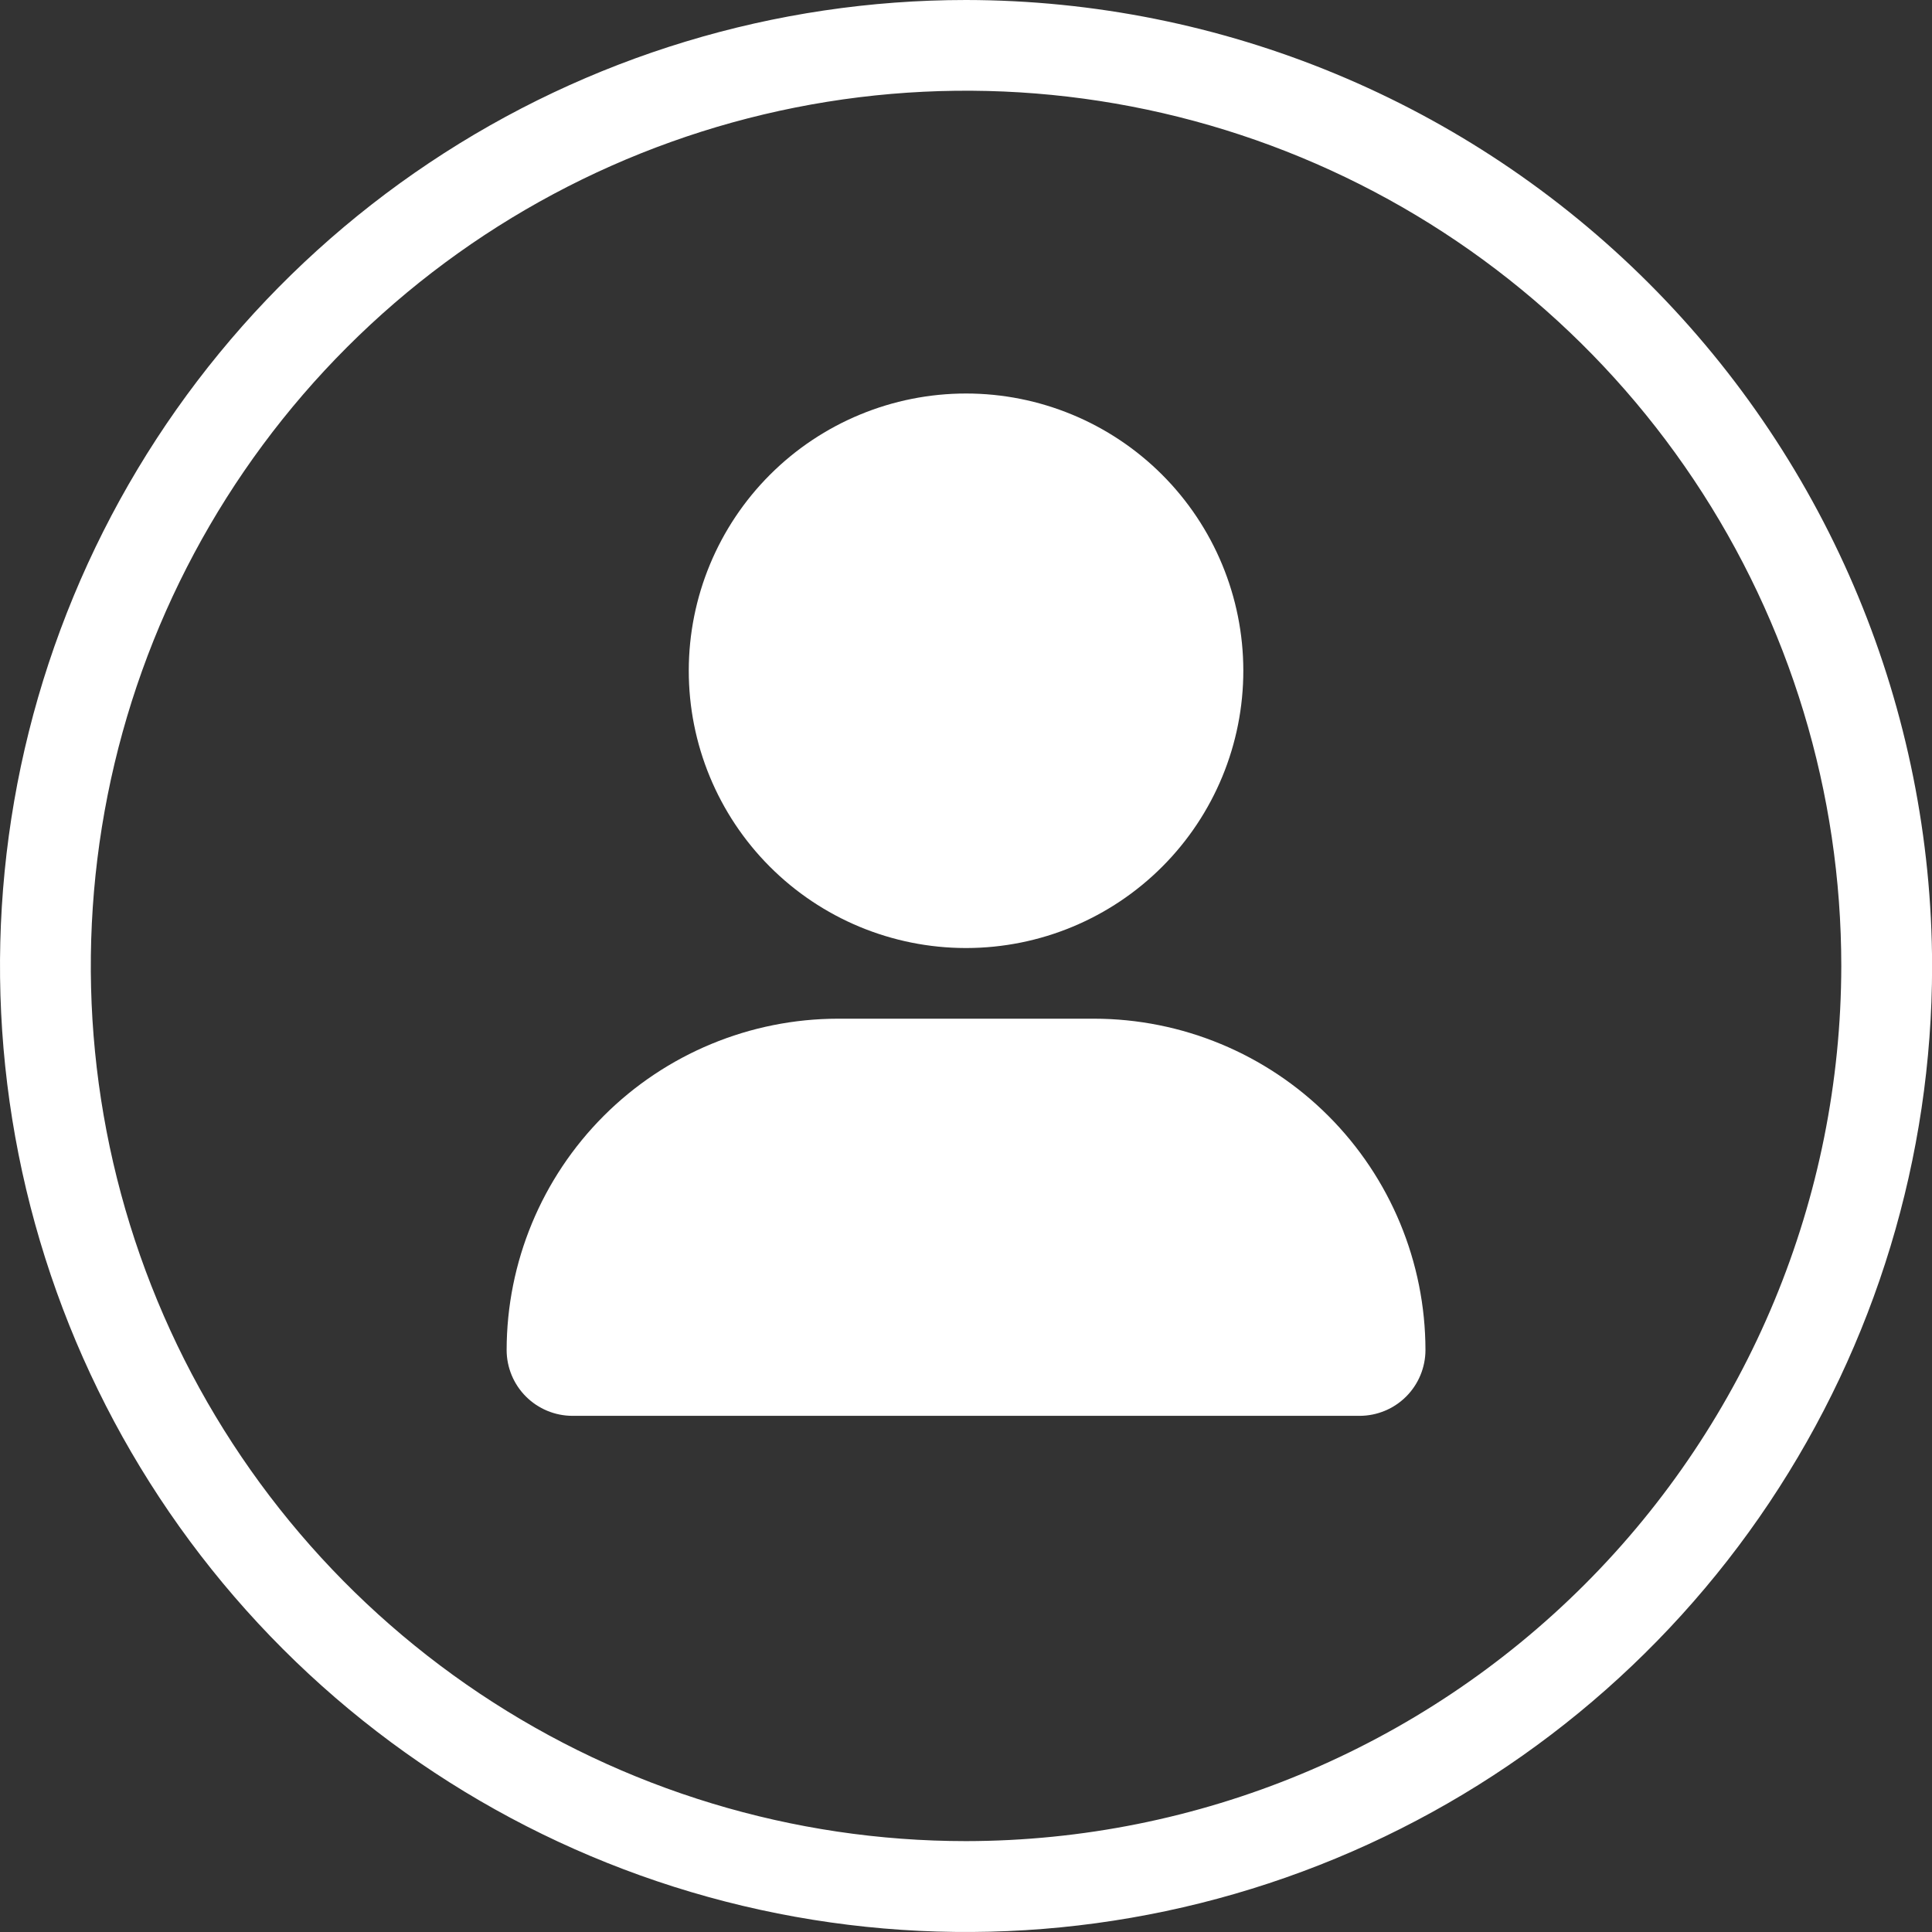 <svg width="146" height="146" viewBox="0 0 146 146" fill="none" xmlns="http://www.w3.org/2000/svg">
<rect x="0" y="0" width="146" height="146" fill="#333333" stroke="none"/>
<g clip-path="url(#clip0_40_711)">
<path d="M73.003 0C58.565 0 44.45 4.281 32.445 12.303C20.439 20.324 11.082 31.725 5.557 45.064C0.032 58.403 -1.414 73.081 1.403 87.242C4.22 101.402 11.172 114.41 21.382 124.619C31.592 134.828 44.6 141.781 58.761 144.597C72.922 147.414 87.601 145.968 100.94 140.443C114.28 134.918 125.682 125.561 133.703 113.557C141.725 101.552 146.007 87.438 146.007 73C145.984 53.646 138.285 35.091 124.6 21.406C110.914 7.721 92.358 0.023 73.003 0ZM73.003 139.132C59.922 139.132 47.134 135.253 36.257 127.985C25.38 120.717 16.902 110.387 11.896 98.302C6.89 86.216 5.581 72.918 8.134 60.088C10.686 47.258 16.986 35.474 26.237 26.224C35.487 16.975 47.273 10.677 60.104 8.125C72.934 5.574 86.233 6.885 98.319 11.892C110.405 16.898 120.734 25.377 128.001 36.254C135.268 47.131 139.146 59.919 139.145 73C139.124 90.534 132.148 107.344 119.749 119.741C107.349 132.139 90.538 139.113 73.003 139.132Z" fill="white"/>
<path d="M82.68 76.982H63.327C56.688 76.989 50.323 79.629 45.628 84.323C40.934 89.018 38.293 95.383 38.286 102.022C38.288 103.34 38.812 104.604 39.745 105.536C40.677 106.468 41.941 106.992 43.259 106.994H102.748C104.066 106.992 105.33 106.468 106.262 105.536C107.194 104.604 107.719 103.34 107.721 102.022C107.714 95.383 105.073 89.018 100.379 84.323C95.684 79.629 89.319 76.989 82.68 76.982Z" fill="white"/>
<path d="M72.964 71.642H73.043C78.597 71.632 83.919 69.417 87.841 65.484C91.763 61.552 93.962 56.224 93.957 50.67C93.952 45.116 91.742 39.792 87.813 35.867C83.884 31.942 78.557 29.737 73.004 29.737C67.45 29.737 62.123 31.942 58.194 35.867C54.265 39.792 52.055 45.116 52.05 50.67C52.045 56.224 54.245 61.552 58.166 65.484C62.088 69.417 67.41 71.632 72.964 71.642Z" fill="white"/>
</g>
<defs>
<clipPath id="clip0_40_711">
<rect width="146" height="146" fill="white"/>
</clipPath>
</defs>
</svg>
